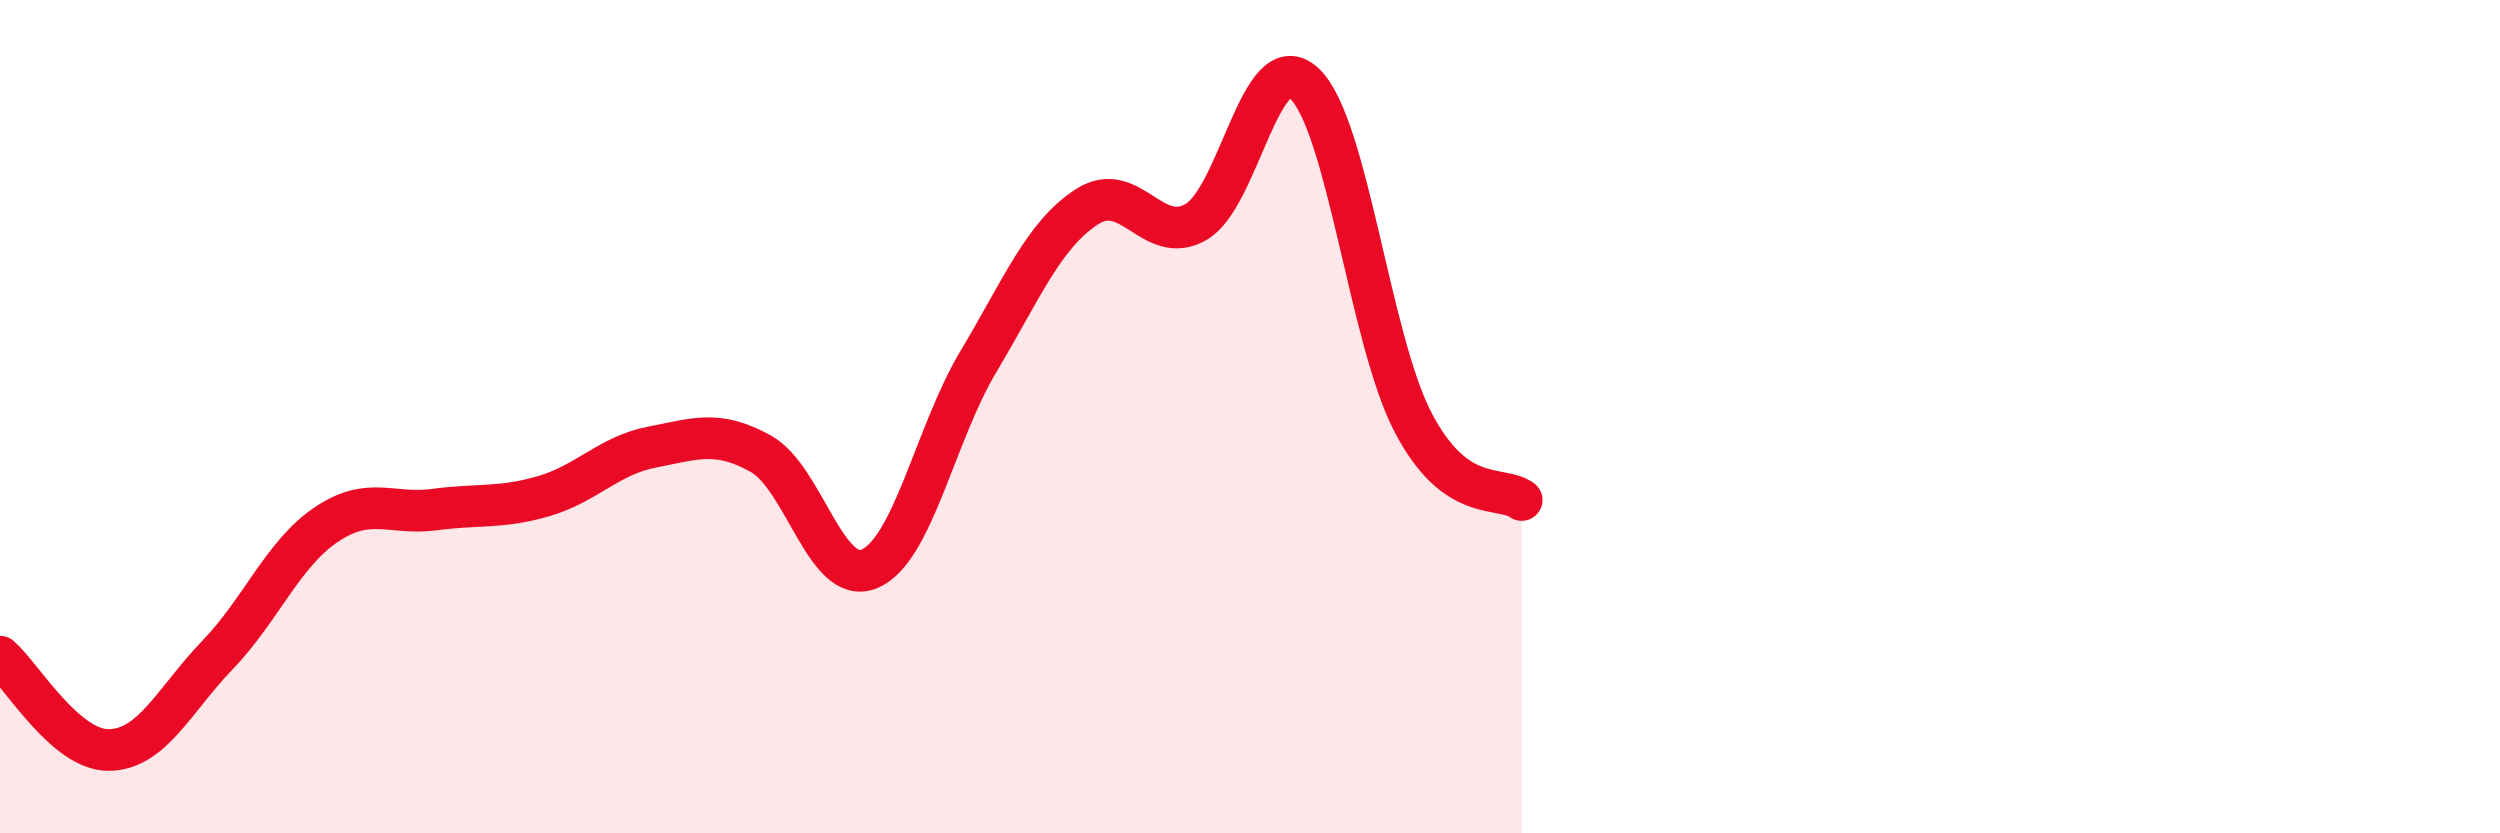 
    <svg width="60" height="20" viewBox="0 0 60 20" xmlns="http://www.w3.org/2000/svg">
      <path
        d="M 0,15.76 C 0.52,16.21 1.57,18.01 2.61,18 C 3.65,17.99 4.18,16.8 5.22,15.72 C 6.26,14.64 6.79,13.29 7.83,12.59 C 8.87,11.89 9.39,12.37 10.43,12.23 C 11.47,12.09 12,12.21 13.04,11.91 C 14.08,11.61 14.61,10.93 15.65,10.73 C 16.69,10.53 17.22,10.31 18.26,10.89 C 19.3,11.47 19.83,14.09 20.87,13.65 C 21.91,13.21 22.44,10.42 23.48,8.68 C 24.52,6.94 25.05,5.63 26.09,4.96 C 27.13,4.29 27.66,5.92 28.7,5.33 C 29.74,4.74 30.26,1.04 31.3,2 C 32.34,2.96 32.87,8.13 33.91,10.13 C 34.95,12.13 36,11.63 36.52,12L36.52 20L0 20Z"
        fill="#EB0A25"
        opacity="0.1"
        stroke-linecap="round"
        stroke-linejoin="round"
      />
      <path
        d="M 0,15.76 C 0.52,16.21 1.57,18.01 2.61,18 C 3.65,17.99 4.18,16.8 5.22,15.72 C 6.26,14.64 6.79,13.29 7.83,12.59 C 8.87,11.89 9.39,12.37 10.43,12.23 C 11.47,12.09 12,12.21 13.04,11.91 C 14.08,11.61 14.61,10.93 15.65,10.73 C 16.69,10.53 17.22,10.31 18.26,10.89 C 19.3,11.47 19.83,14.09 20.87,13.65 C 21.91,13.21 22.44,10.42 23.48,8.68 C 24.52,6.94 25.05,5.63 26.09,4.96 C 27.13,4.29 27.66,5.92 28.7,5.33 C 29.74,4.74 30.26,1.04 31.3,2 C 32.34,2.96 32.87,8.13 33.91,10.13 C 34.95,12.13 36,11.63 36.52,12"
        stroke="#EB0A25"
        stroke-width="1"
        fill="none"
        stroke-linecap="round"
        stroke-linejoin="round"
      />
    </svg>
  